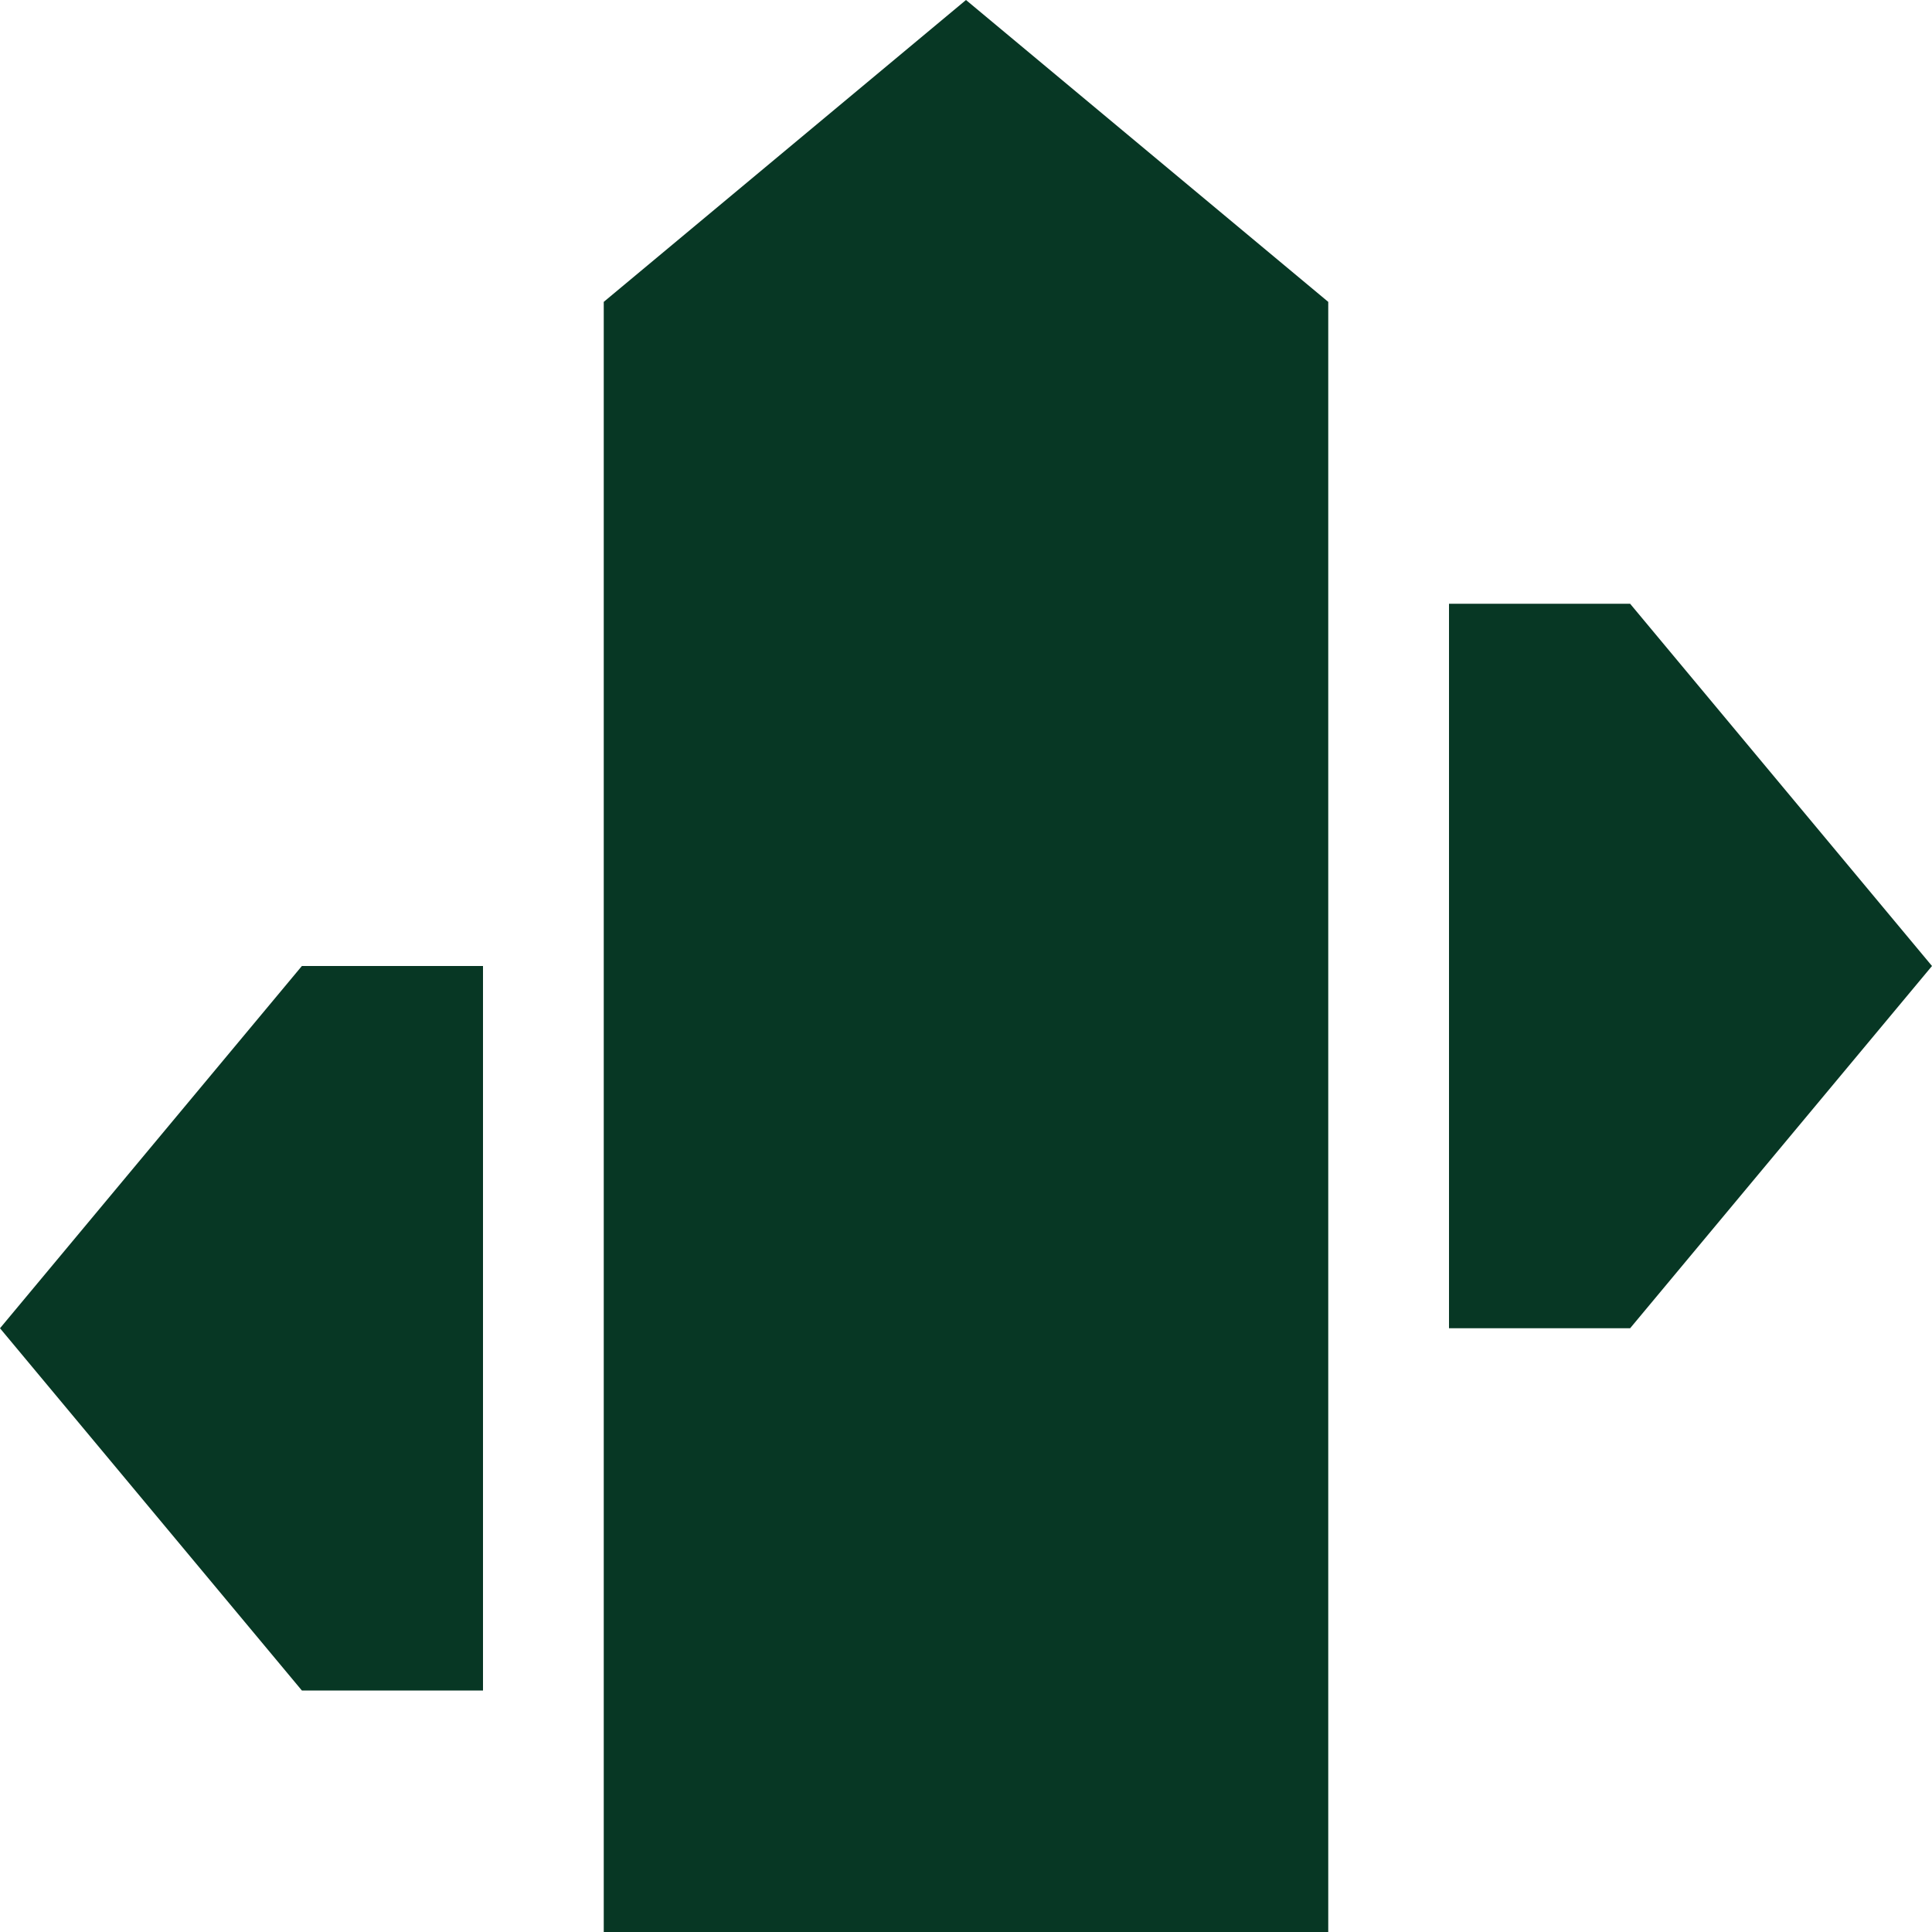 <?xml version="1.0" encoding="UTF-8"?>
<svg xmlns="http://www.w3.org/2000/svg" width="32" height="32" viewBox="0 0 32 32" fill="none">
  <g clip-path="url(#clip0_6749_1559)">
    <g clip-path="url(#clip1_6749_1559)">
      <path d="M10 5L16 0L22 5V32H10L10 5Z" fill="#073724"></path>
      <path d="M27 10L32 16L27 22L24 22L24 10L27 10Z" fill="#073724"></path>
      <path d="M5 28L-2.62269e-07 22L5 16L8 16L8 28L5 28Z" fill="#073724"></path>
    </g>
  </g>
  <defs>
    <clipPath id="clip0_6749_1559">
      <rect width="32" height="32" fill="white"></rect>
    </clipPath>
    <clipPath id="clip1_6749_1559">
      <rect width="32" height="32" fill="white"></rect>
    </clipPath>
  </defs>
</svg>
